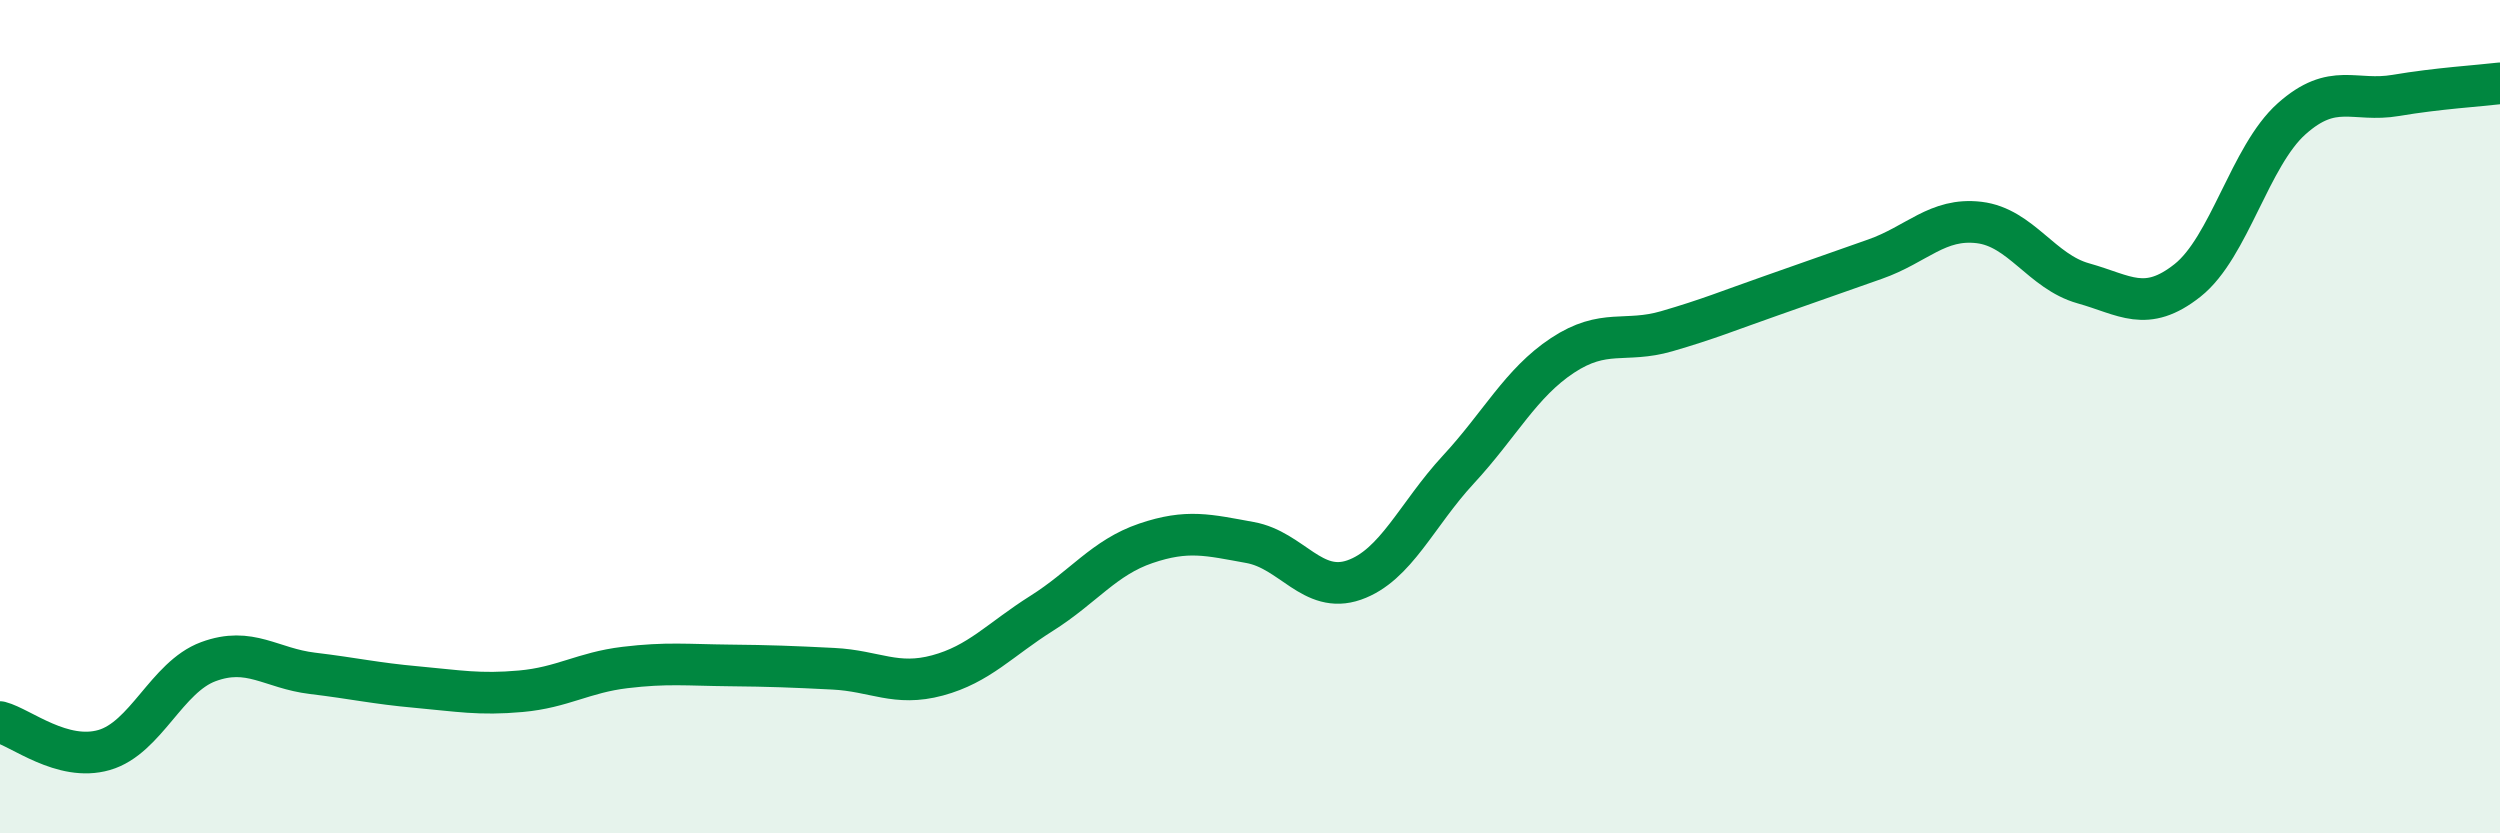 
    <svg width="60" height="20" viewBox="0 0 60 20" xmlns="http://www.w3.org/2000/svg">
      <path
        d="M 0,17.33 C 0.5,17.46 1.5,18.29 2.5,18 C 3.5,17.71 4,16.25 5,15.88 C 6,15.51 6.5,16.04 7.5,16.16 C 8.5,16.28 9,16.4 10,16.49 C 11,16.58 11.5,16.68 12.5,16.59 C 13.5,16.5 14,16.14 15,16.02 C 16,15.9 16.5,15.96 17.5,15.97 C 18.5,15.98 19,16 20,16.05 C 21,16.1 21.5,16.48 22.5,16.21 C 23.5,15.94 24,15.35 25,14.72 C 26,14.09 26.5,13.38 27.5,13.04 C 28.5,12.7 29,12.84 30,13.02 C 31,13.2 31.5,14.27 32.5,13.92 C 33.5,13.57 34,12.35 35,11.27 C 36,10.19 36.5,9.19 37.5,8.53 C 38.5,7.87 39,8.24 40,7.95 C 41,7.66 41.5,7.45 42.5,7.1 C 43.5,6.75 44,6.57 45,6.22 C 46,5.87 46.5,5.22 47.5,5.34 C 48.5,5.46 49,6.52 50,6.8 C 51,7.08 51.5,7.52 52.5,6.73 C 53.5,5.94 54,3.74 55,2.85 C 56,1.96 56.5,2.46 57.5,2.29 C 58.5,2.12 59.5,2.06 60,2L60 20L0 20Z"
        fill="#008740"
        opacity="0.1"
        stroke-linecap="round"
        stroke-linejoin="round"
      />
      <path
        d="M 0,17.33 C 0.5,17.46 1.5,18.29 2.5,18 C 3.5,17.71 4,16.25 5,15.88 C 6,15.51 6.5,16.04 7.5,16.16 C 8.5,16.28 9,16.4 10,16.49 C 11,16.58 11.5,16.68 12.5,16.59 C 13.5,16.5 14,16.14 15,16.02 C 16,15.9 16.5,15.96 17.5,15.97 C 18.5,15.98 19,16 20,16.05 C 21,16.1 21.5,16.48 22.5,16.21 C 23.5,15.94 24,15.35 25,14.72 C 26,14.09 26.5,13.38 27.5,13.04 C 28.5,12.7 29,12.84 30,13.02 C 31,13.2 31.5,14.27 32.5,13.92 C 33.5,13.57 34,12.35 35,11.27 C 36,10.19 36.5,9.19 37.5,8.53 C 38.5,7.87 39,8.24 40,7.95 C 41,7.66 41.5,7.45 42.5,7.1 C 43.5,6.75 44,6.57 45,6.22 C 46,5.87 46.5,5.22 47.5,5.34 C 48.5,5.46 49,6.52 50,6.8 C 51,7.08 51.5,7.52 52.5,6.73 C 53.5,5.94 54,3.74 55,2.85 C 56,1.96 56.5,2.46 57.5,2.29 C 58.5,2.12 59.5,2.06 60,2"
        stroke="#008740"
        stroke-width="1"
        fill="none"
        stroke-linecap="round"
        stroke-linejoin="round"
      />
    </svg>
  